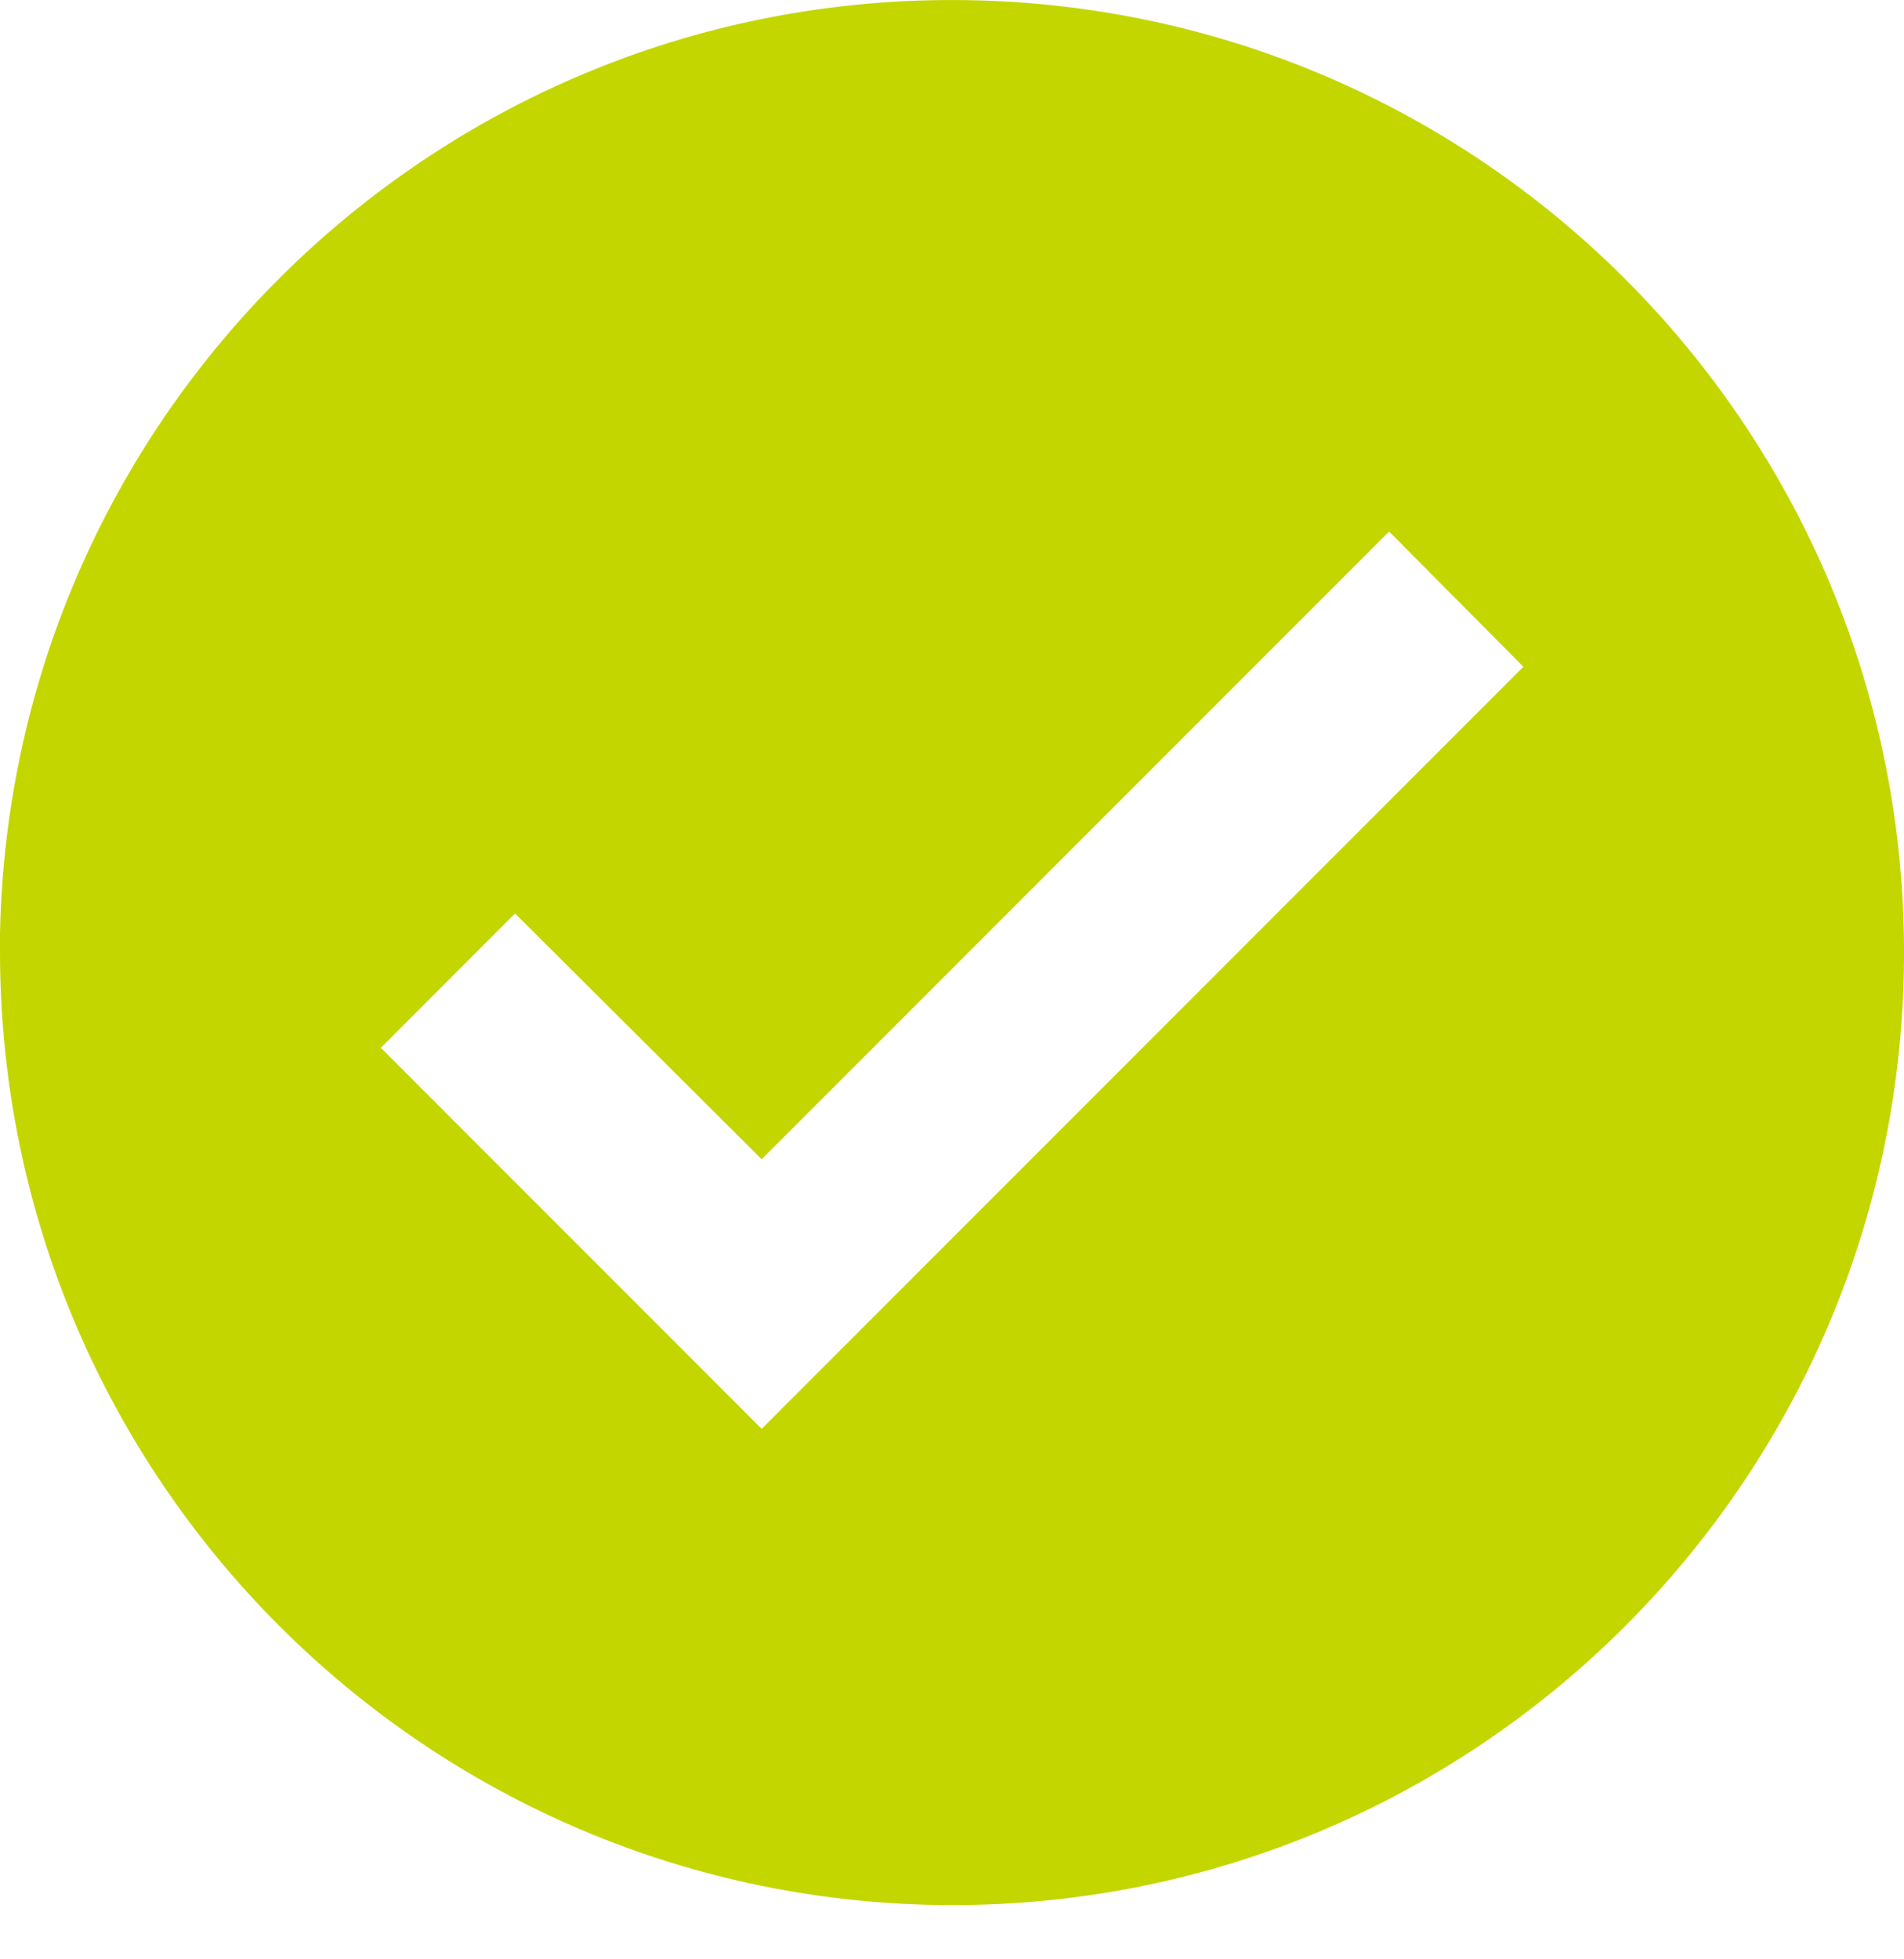 <svg width="35" height="36" viewBox="0 0 35 36" fill="none" xmlns="http://www.w3.org/2000/svg">
<path d="M17.502 35.004C7.84 34.993 0.011 27.163 0 17.502V17.152C0.192 7.534 8.111 -0.126 17.73 0.002C27.35 0.129 35.062 7.996 35 17.616C34.937 27.236 27.122 35.002 17.502 35.004ZM9.468 16.784L7.001 19.252L14.001 26.253L28.003 12.251L25.535 9.766L14.001 21.3L9.468 16.784Z" fill="#C4D600"/>
</svg>
